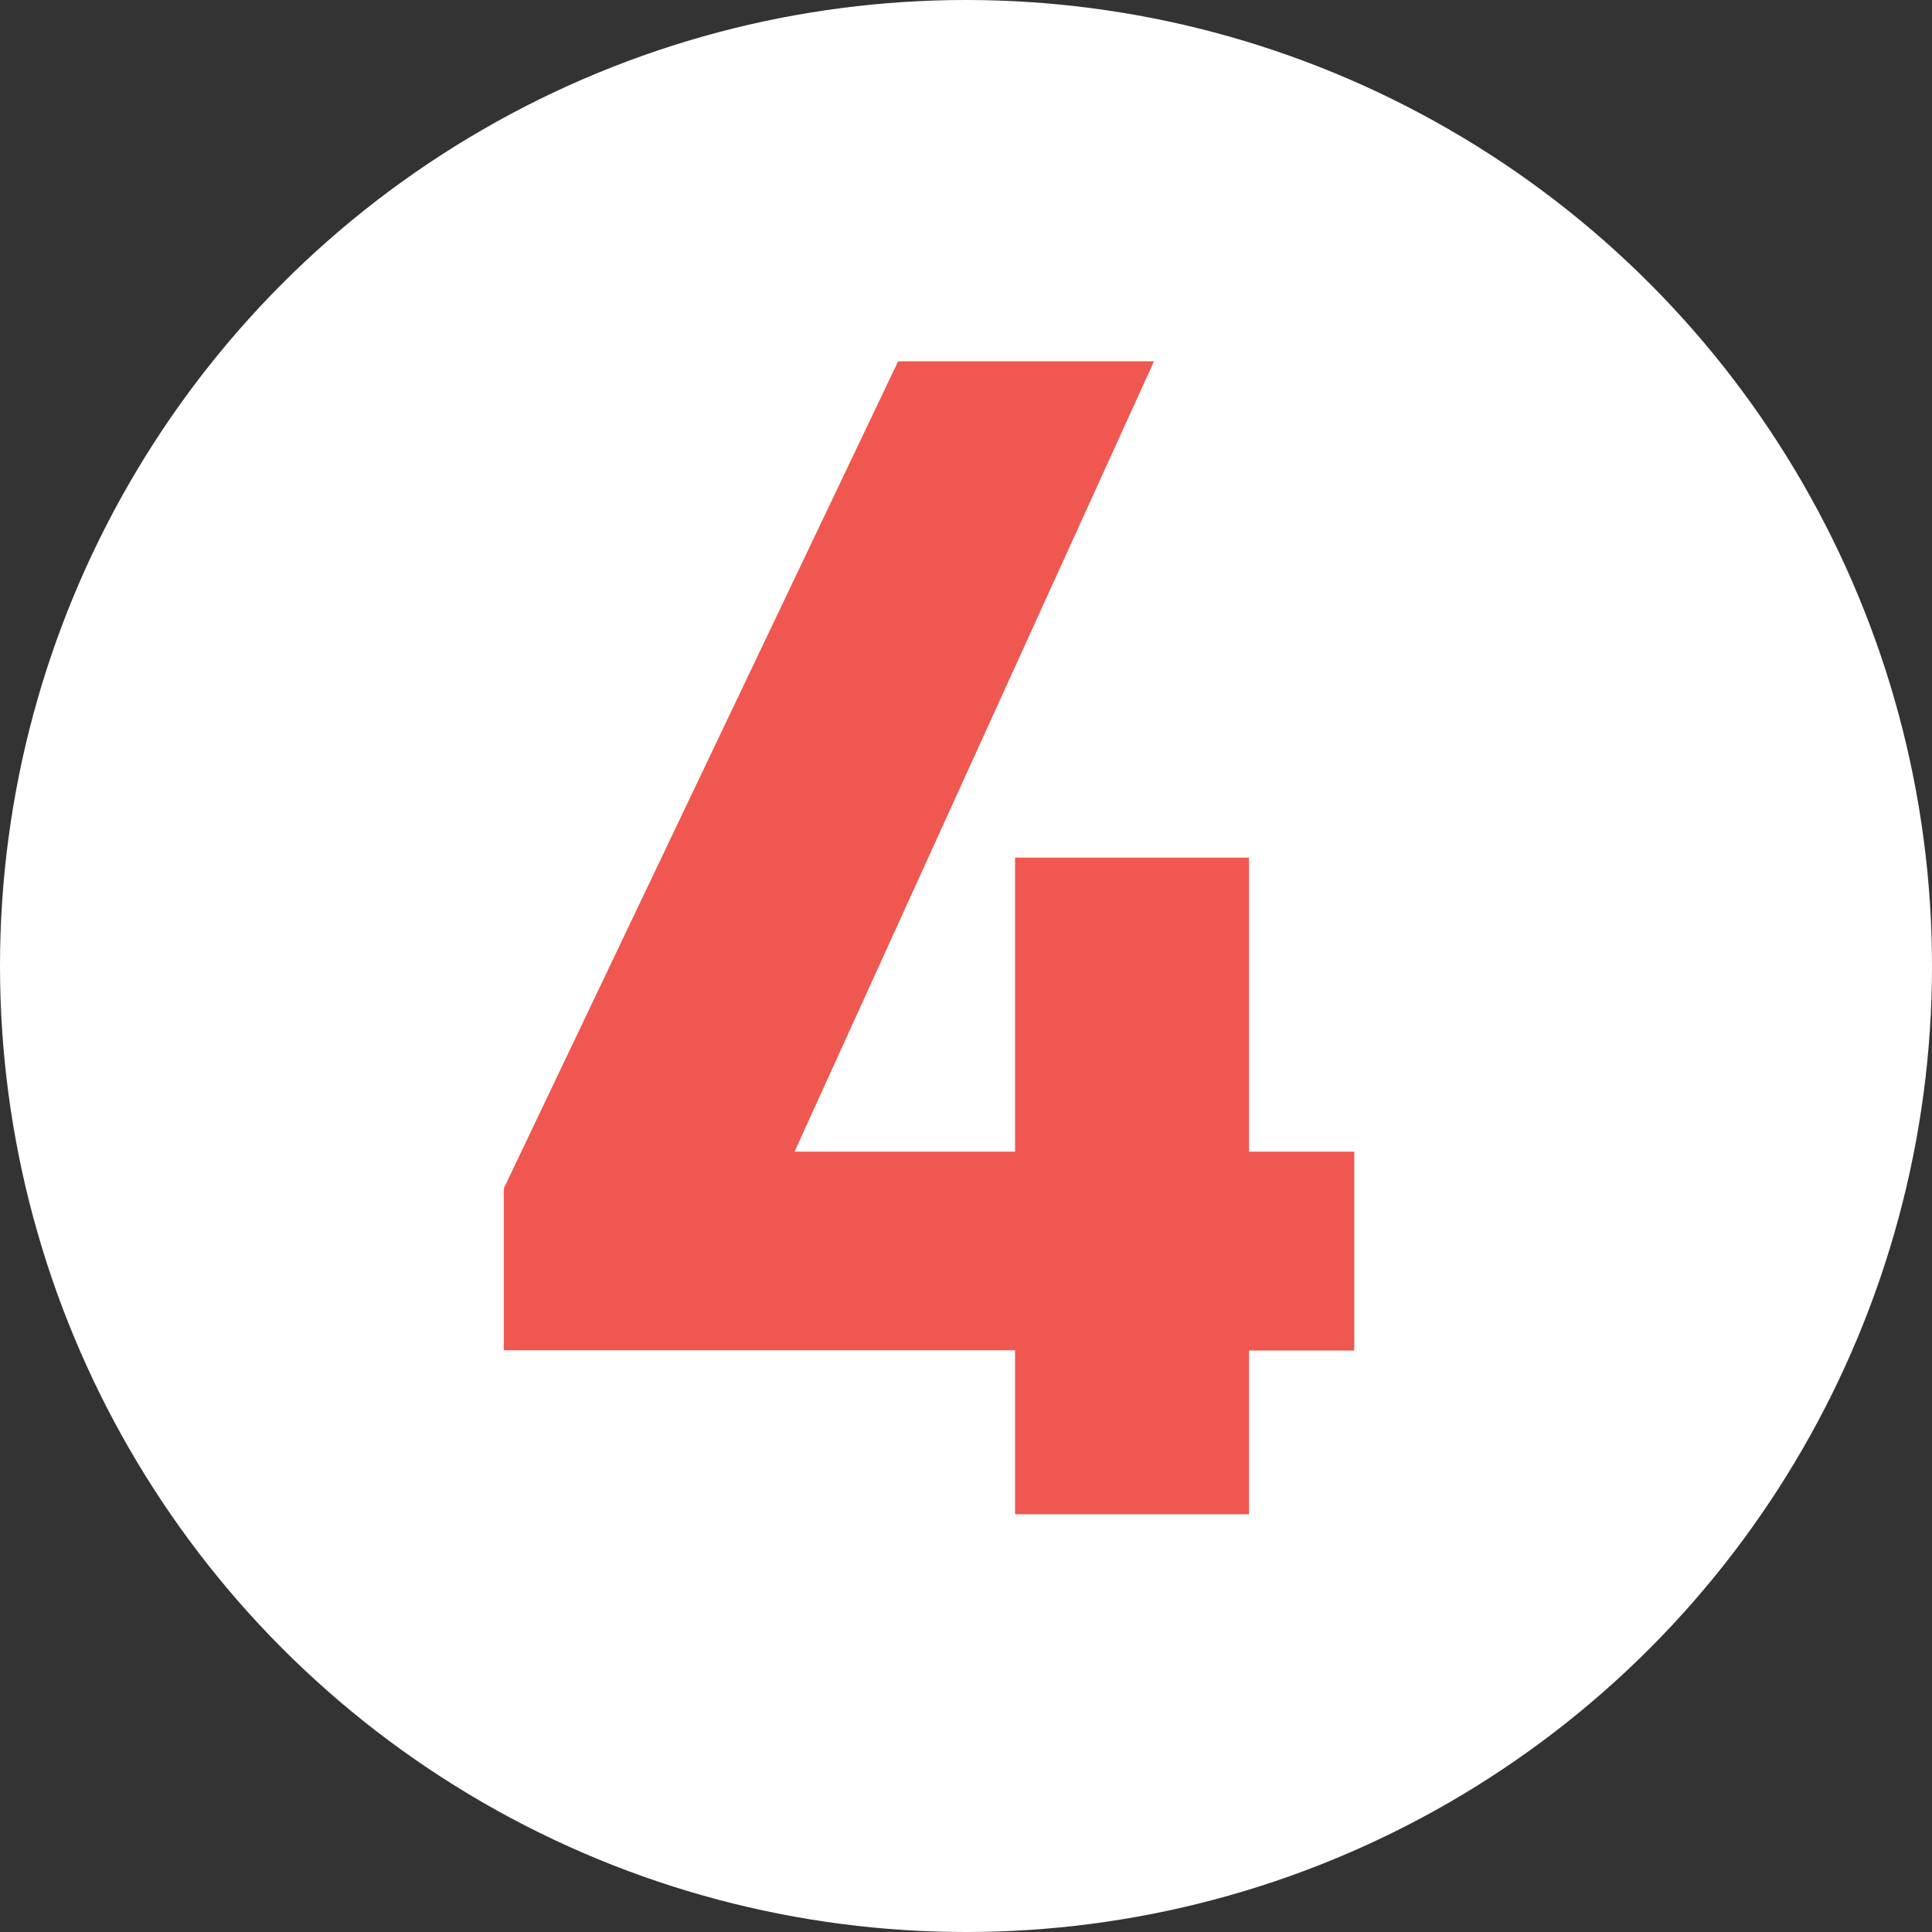 <svg xmlns="http://www.w3.org/2000/svg" width="37" height="37" viewBox="0 0 37 37">
  <rect x="0" y="0" width="37" height="37" fill="#333333" stroke="none"/>
  <g id="num_feature_04_pc" transform="translate(-191 -13)">
    <circle id="楕円形_79" data-name="楕円形 79" cx="18.5" cy="18.5" r="18.5" transform="translate(191 13)" fill="#fff"/>
    <path id="パス_24035" data-name="パス 24035" d="M-.8-22.08-8.352-6.24v3.1H1.44V0H5.92V-3.136H7.936V-6.944H5.92v-5.632H1.44v5.632H-2.784L4.1-22.08Z" transform="translate(209 42)" fill="#ef5750"/>
  </g>
</svg>
